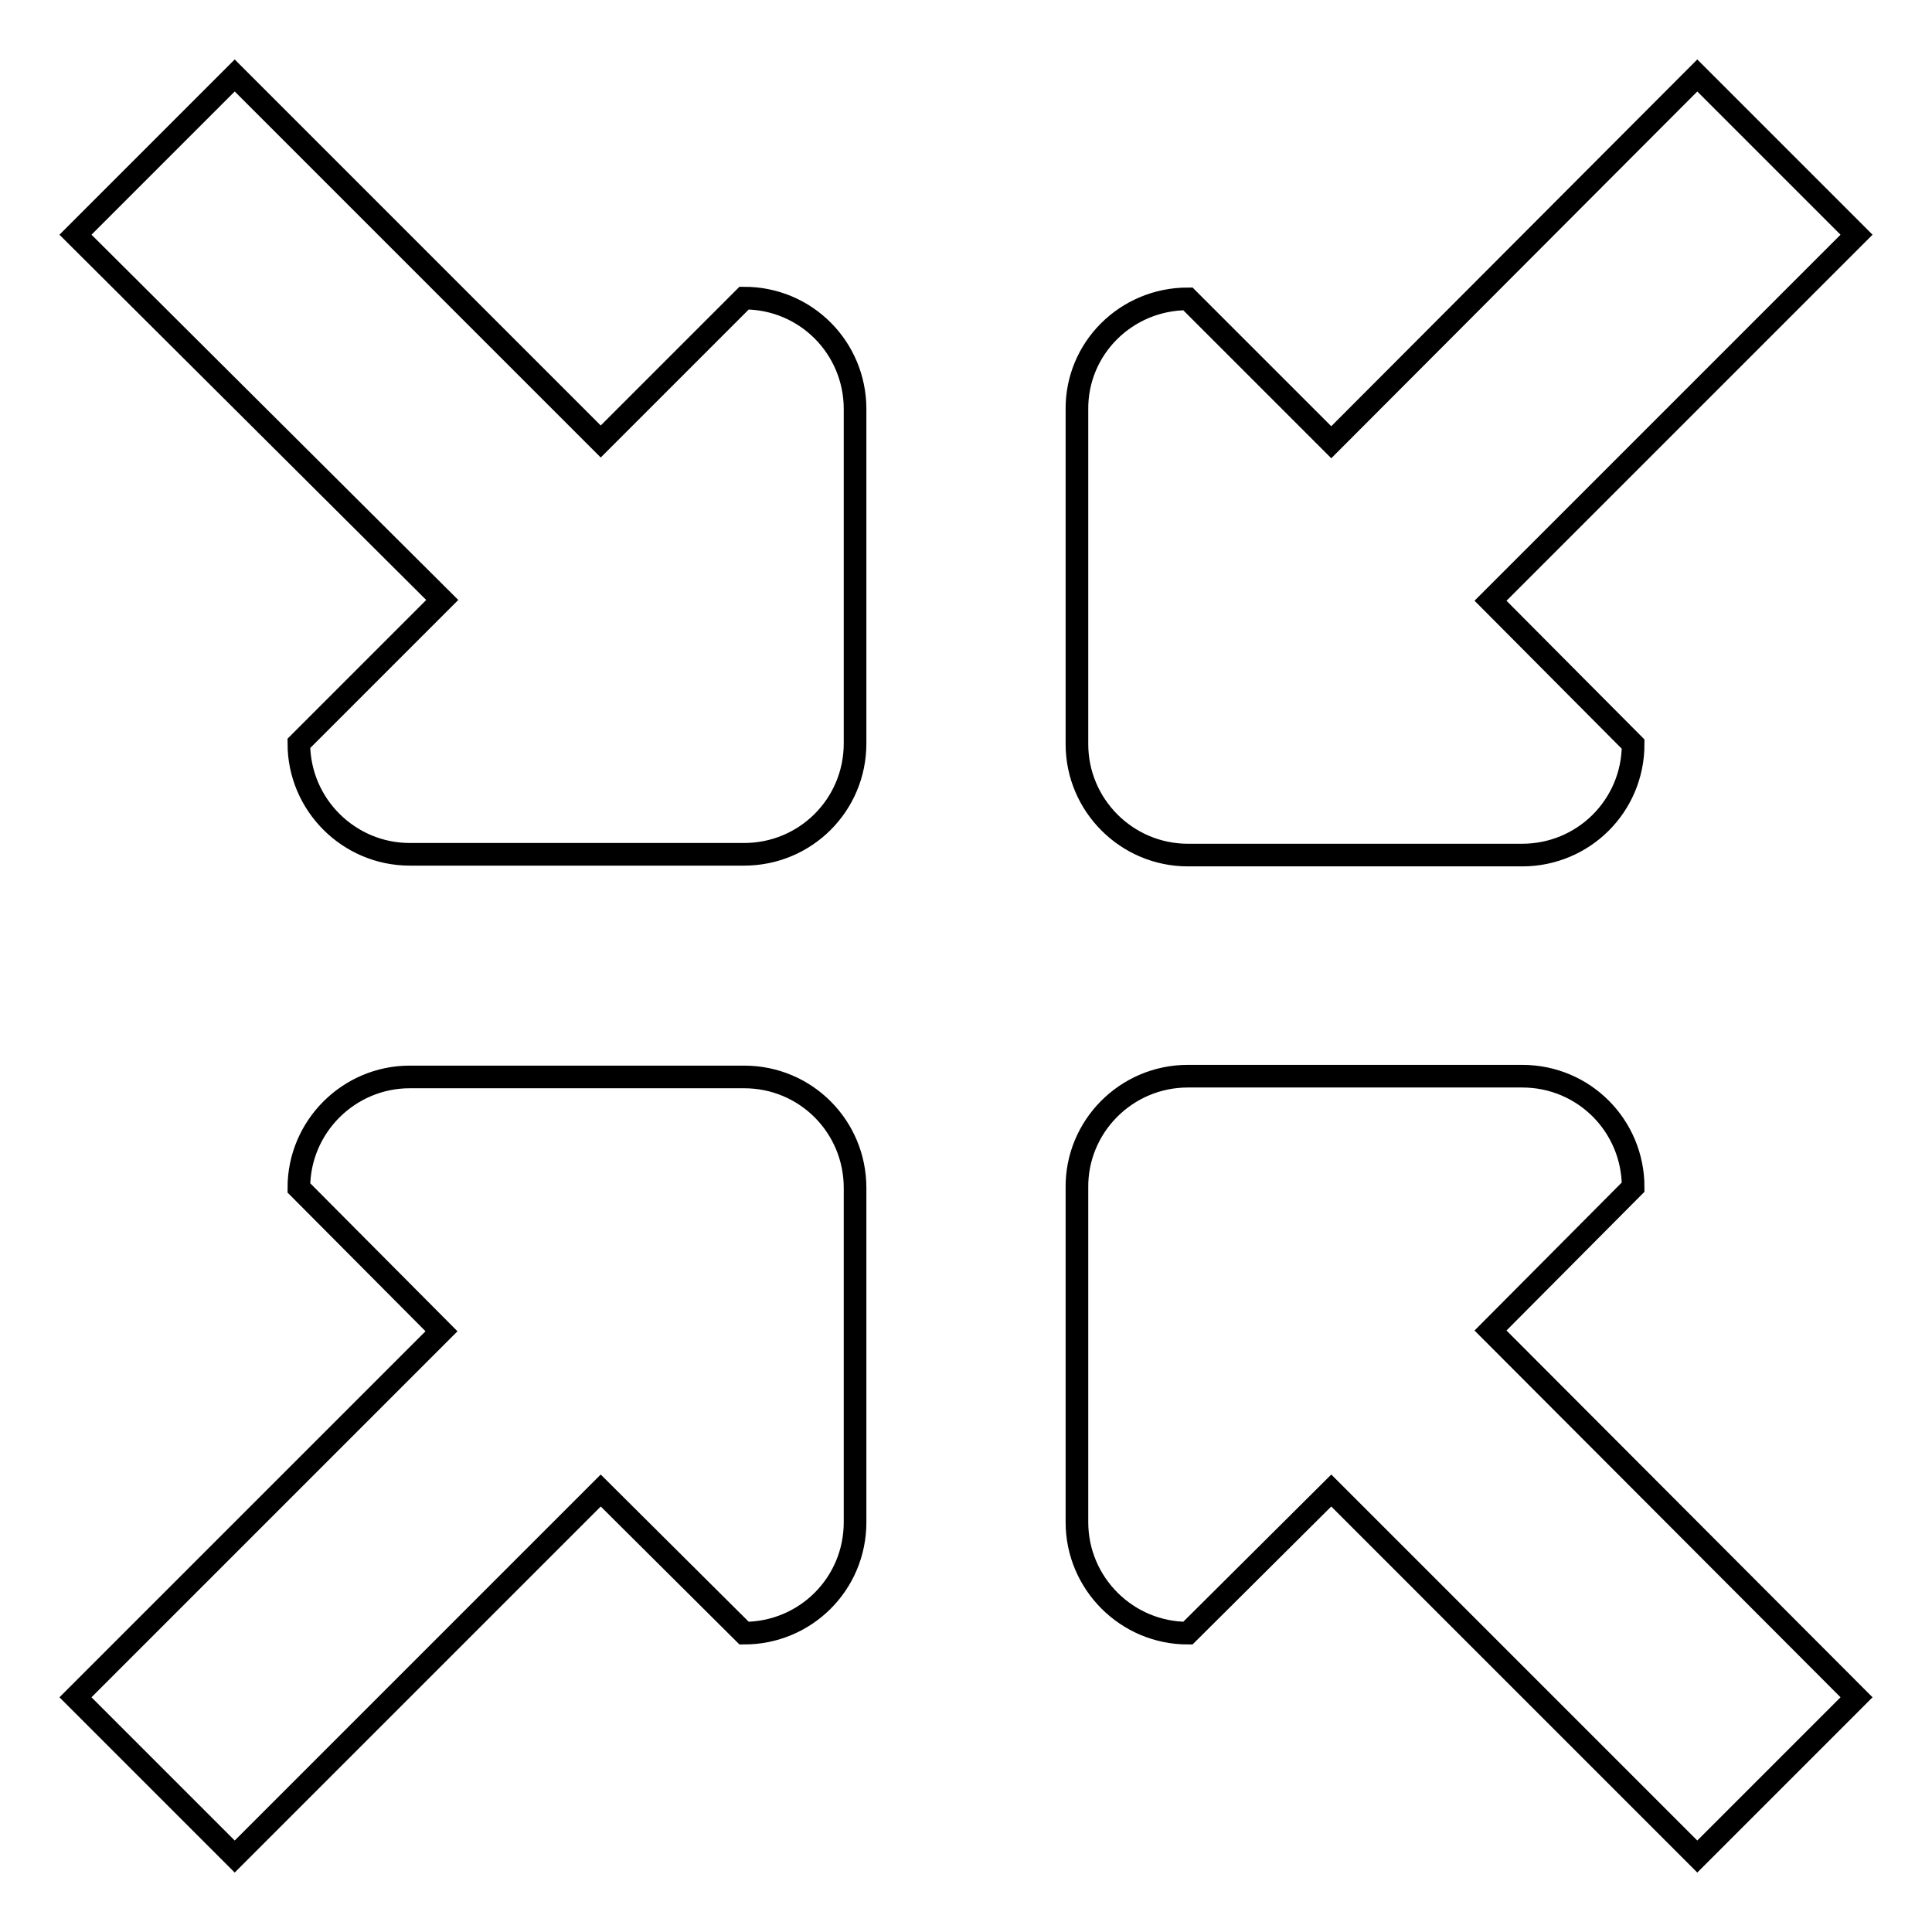 <?xml version="1.0" encoding="utf-8"?>
<!-- Svg Vector Icons : http://www.onlinewebfonts.com/icon -->
<!DOCTYPE svg PUBLIC "-//W3C//DTD SVG 1.1//EN" "http://www.w3.org/Graphics/SVG/1.1/DTD/svg11.dtd">
<svg version="1.1" xmlns="http://www.w3.org/2000/svg" xmlns:xlink="http://www.w3.org/1999/xlink" x="0px" y="0px" viewBox="0 0 256 256" enable-background="new 0 0 256 256" xml:space="preserve">
<g><g><path stroke-width="3" fill-opacity="0" stroke="#000000"  d="M157.4,39.6l19,19L224.9,10L246,31.1l-48.5,48.5l18.9,19c0,8.2-6.6,14.7-14.7,14.7h-44.3c-8.1,0-14.7-6.6-14.7-14.7V54.3C142.6,46.2,149.2,39.6,157.4,39.6L157.4,39.6L157.4,39.6z M39.6,157.4c0-8.1,6.6-14.7,14.7-14.7h44.3c8.2,0,14.7,6.6,14.7,14.7v44.3c0,8.2-6.6,14.7-14.7,14.7l-19-18.9L31.1,246L10,224.9l48.5-48.5L39.6,157.4L39.6,157.4L39.6,157.4z M157.4,142.6h44.3c8.2,0,14.7,6.6,14.7,14.7l-18.9,19l48.5,48.6L224.9,246l-48.5-48.5l-19,18.9c-8.1,0-14.7-6.6-14.7-14.7v-44.3C142.6,149.3,149.2,142.6,157.4,142.6L157.4,142.6L157.4,142.6z M31.1,10l48.5,48.5l19-19c8.2,0,14.7,6.6,14.7,14.7v44.3c0,8.2-6.6,14.7-14.7,14.7H54.3c-8.1,0-14.7-6.6-14.7-14.7l19-19L10,31.1L31.1,10L31.1,10L31.1,10z"/></g></g>
</svg>